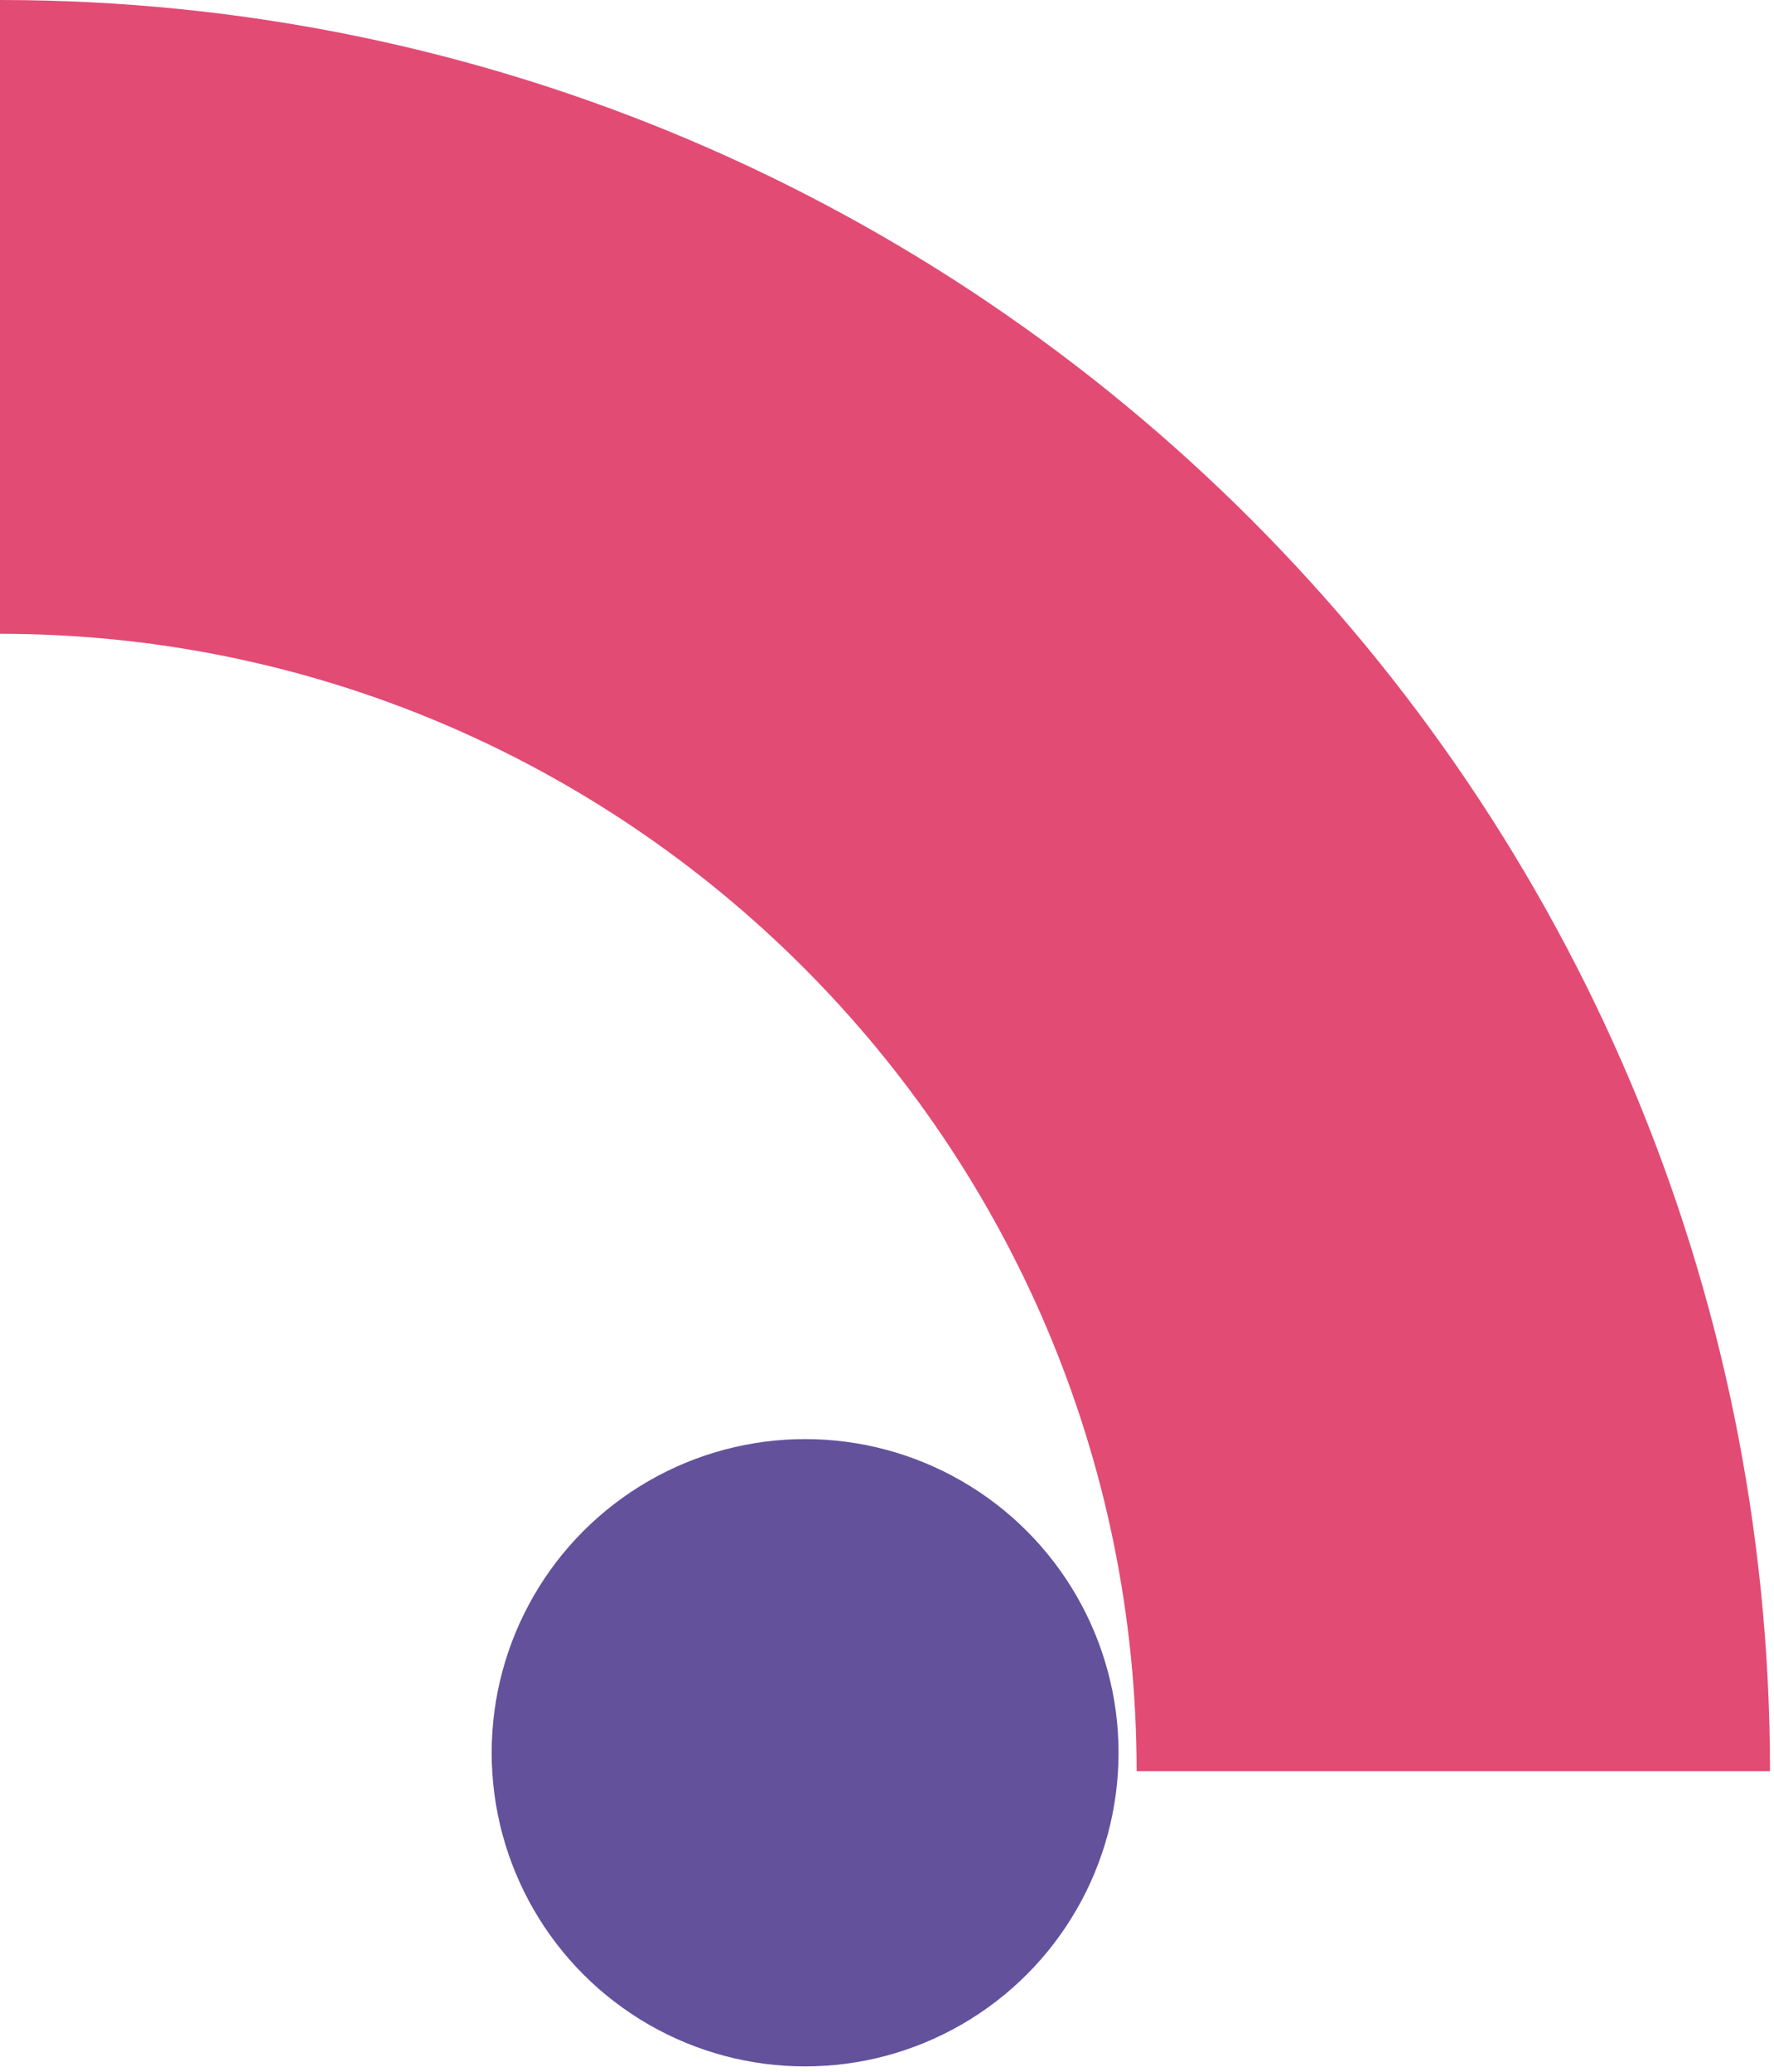<svg width="311" height="363" viewBox="0 0 311 363" fill="none" xmlns="http://www.w3.org/2000/svg">
<path opacity="0.8" d="M199.261 310.301C199.261 200.432 109.877 111.04 -8.70996e-06 111.04L-1.35637e-05 -9.15527e-05C171.1 -9.90318e-05 310.301 139.201 310.301 310.301L199.261 310.301Z" fill="#DB1F51"/>
<circle opacity="0.8" cx="141.144" cy="307.069" r="54.949" fill="#3D2683"/>
</svg>
